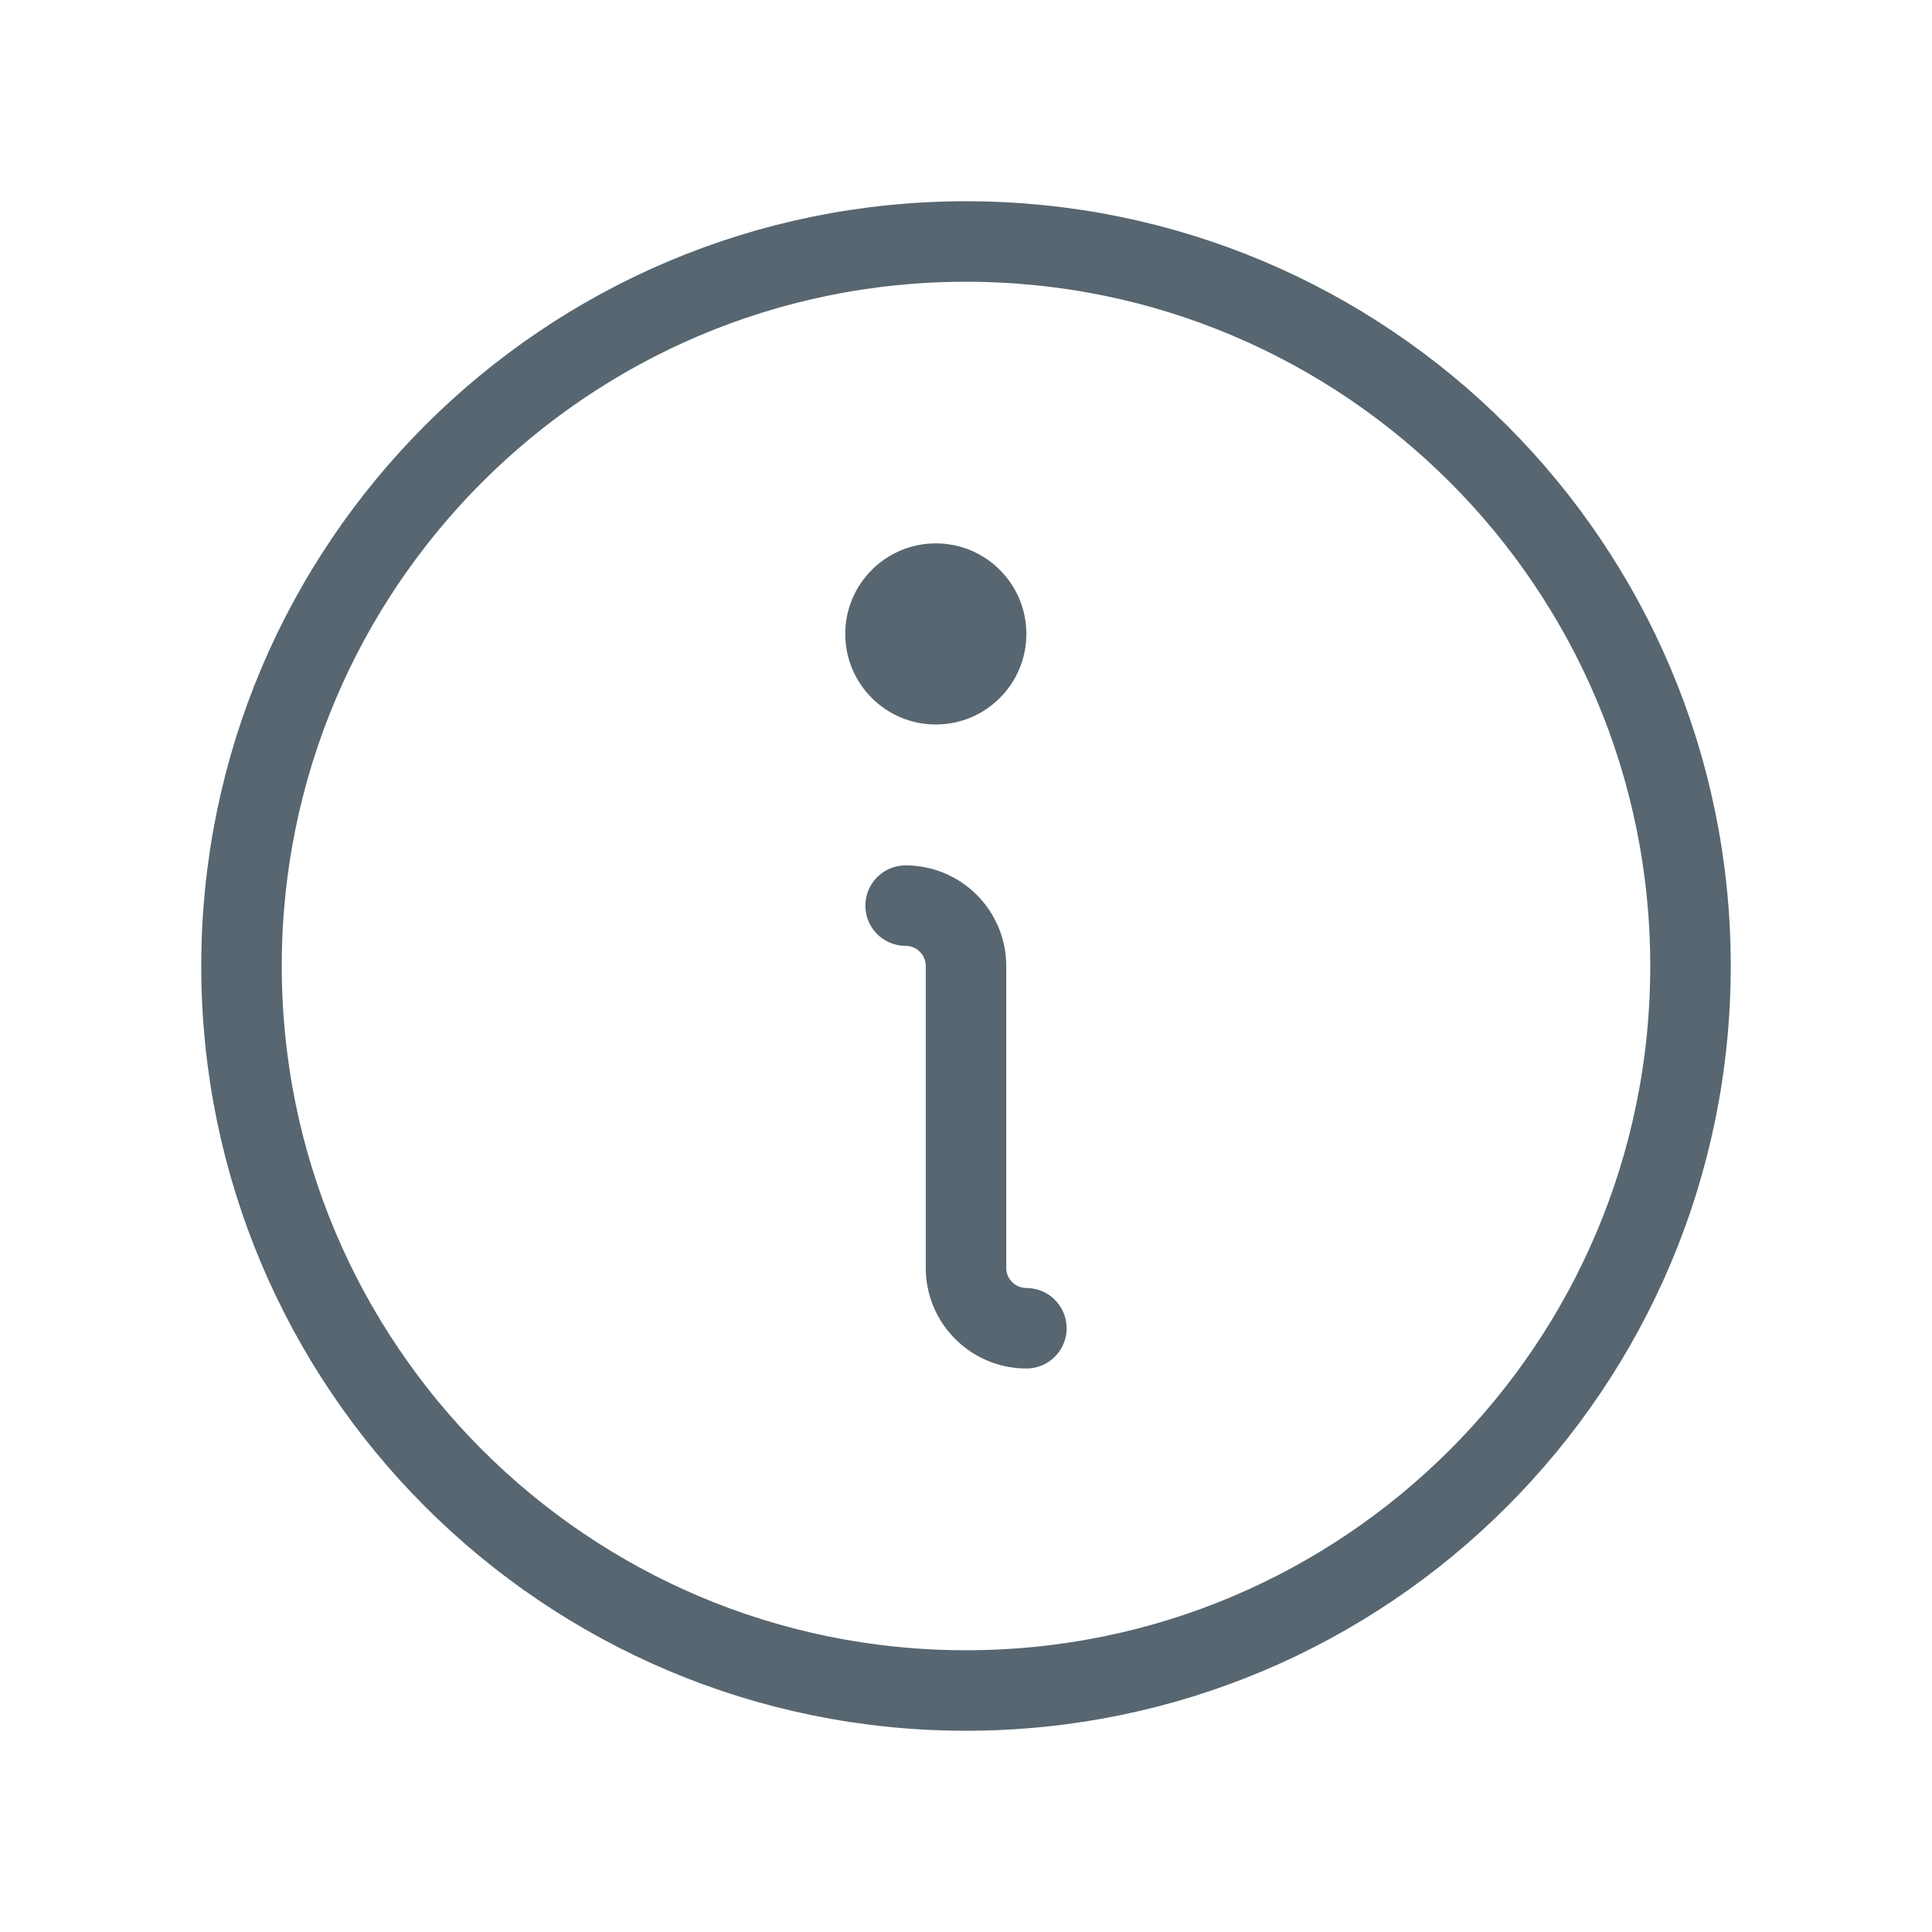 <svg width="24" height="24" viewBox="0 0 24 24" fill="none" xmlns="http://www.w3.org/2000/svg">
<g clip-path="url(#clip0_10215_11494)">
<path d="M12 21C16.971 21 21 16.971 21 12C21 7.029 16.971 3 12 3C7.029 3 3 7.029 3 12C3 16.971 7.029 21 12 21Z" stroke="#576670" stroke-linecap="round" stroke-linejoin="round"/>
<path d="M11.25 11.25C11.449 11.25 11.64 11.329 11.78 11.47C11.921 11.61 12 11.801 12 12V15.75C12 15.949 12.079 16.14 12.22 16.28C12.36 16.421 12.551 16.5 12.75 16.5" stroke="#576670" stroke-linecap="round" stroke-linejoin="round"/>
<path d="M11.625 9C12.246 9 12.75 8.496 12.75 7.875C12.75 7.254 12.246 6.75 11.625 6.75C11.004 6.75 10.5 7.254 10.5 7.875C10.5 8.496 11.004 9 11.625 9Z" fill="#576670"/>
</g>
<defs>
<clipPath id="clip0_10215_11494">
<rect width="24" height="24" fill="white"/>
</clipPath>
</defs>
</svg>

